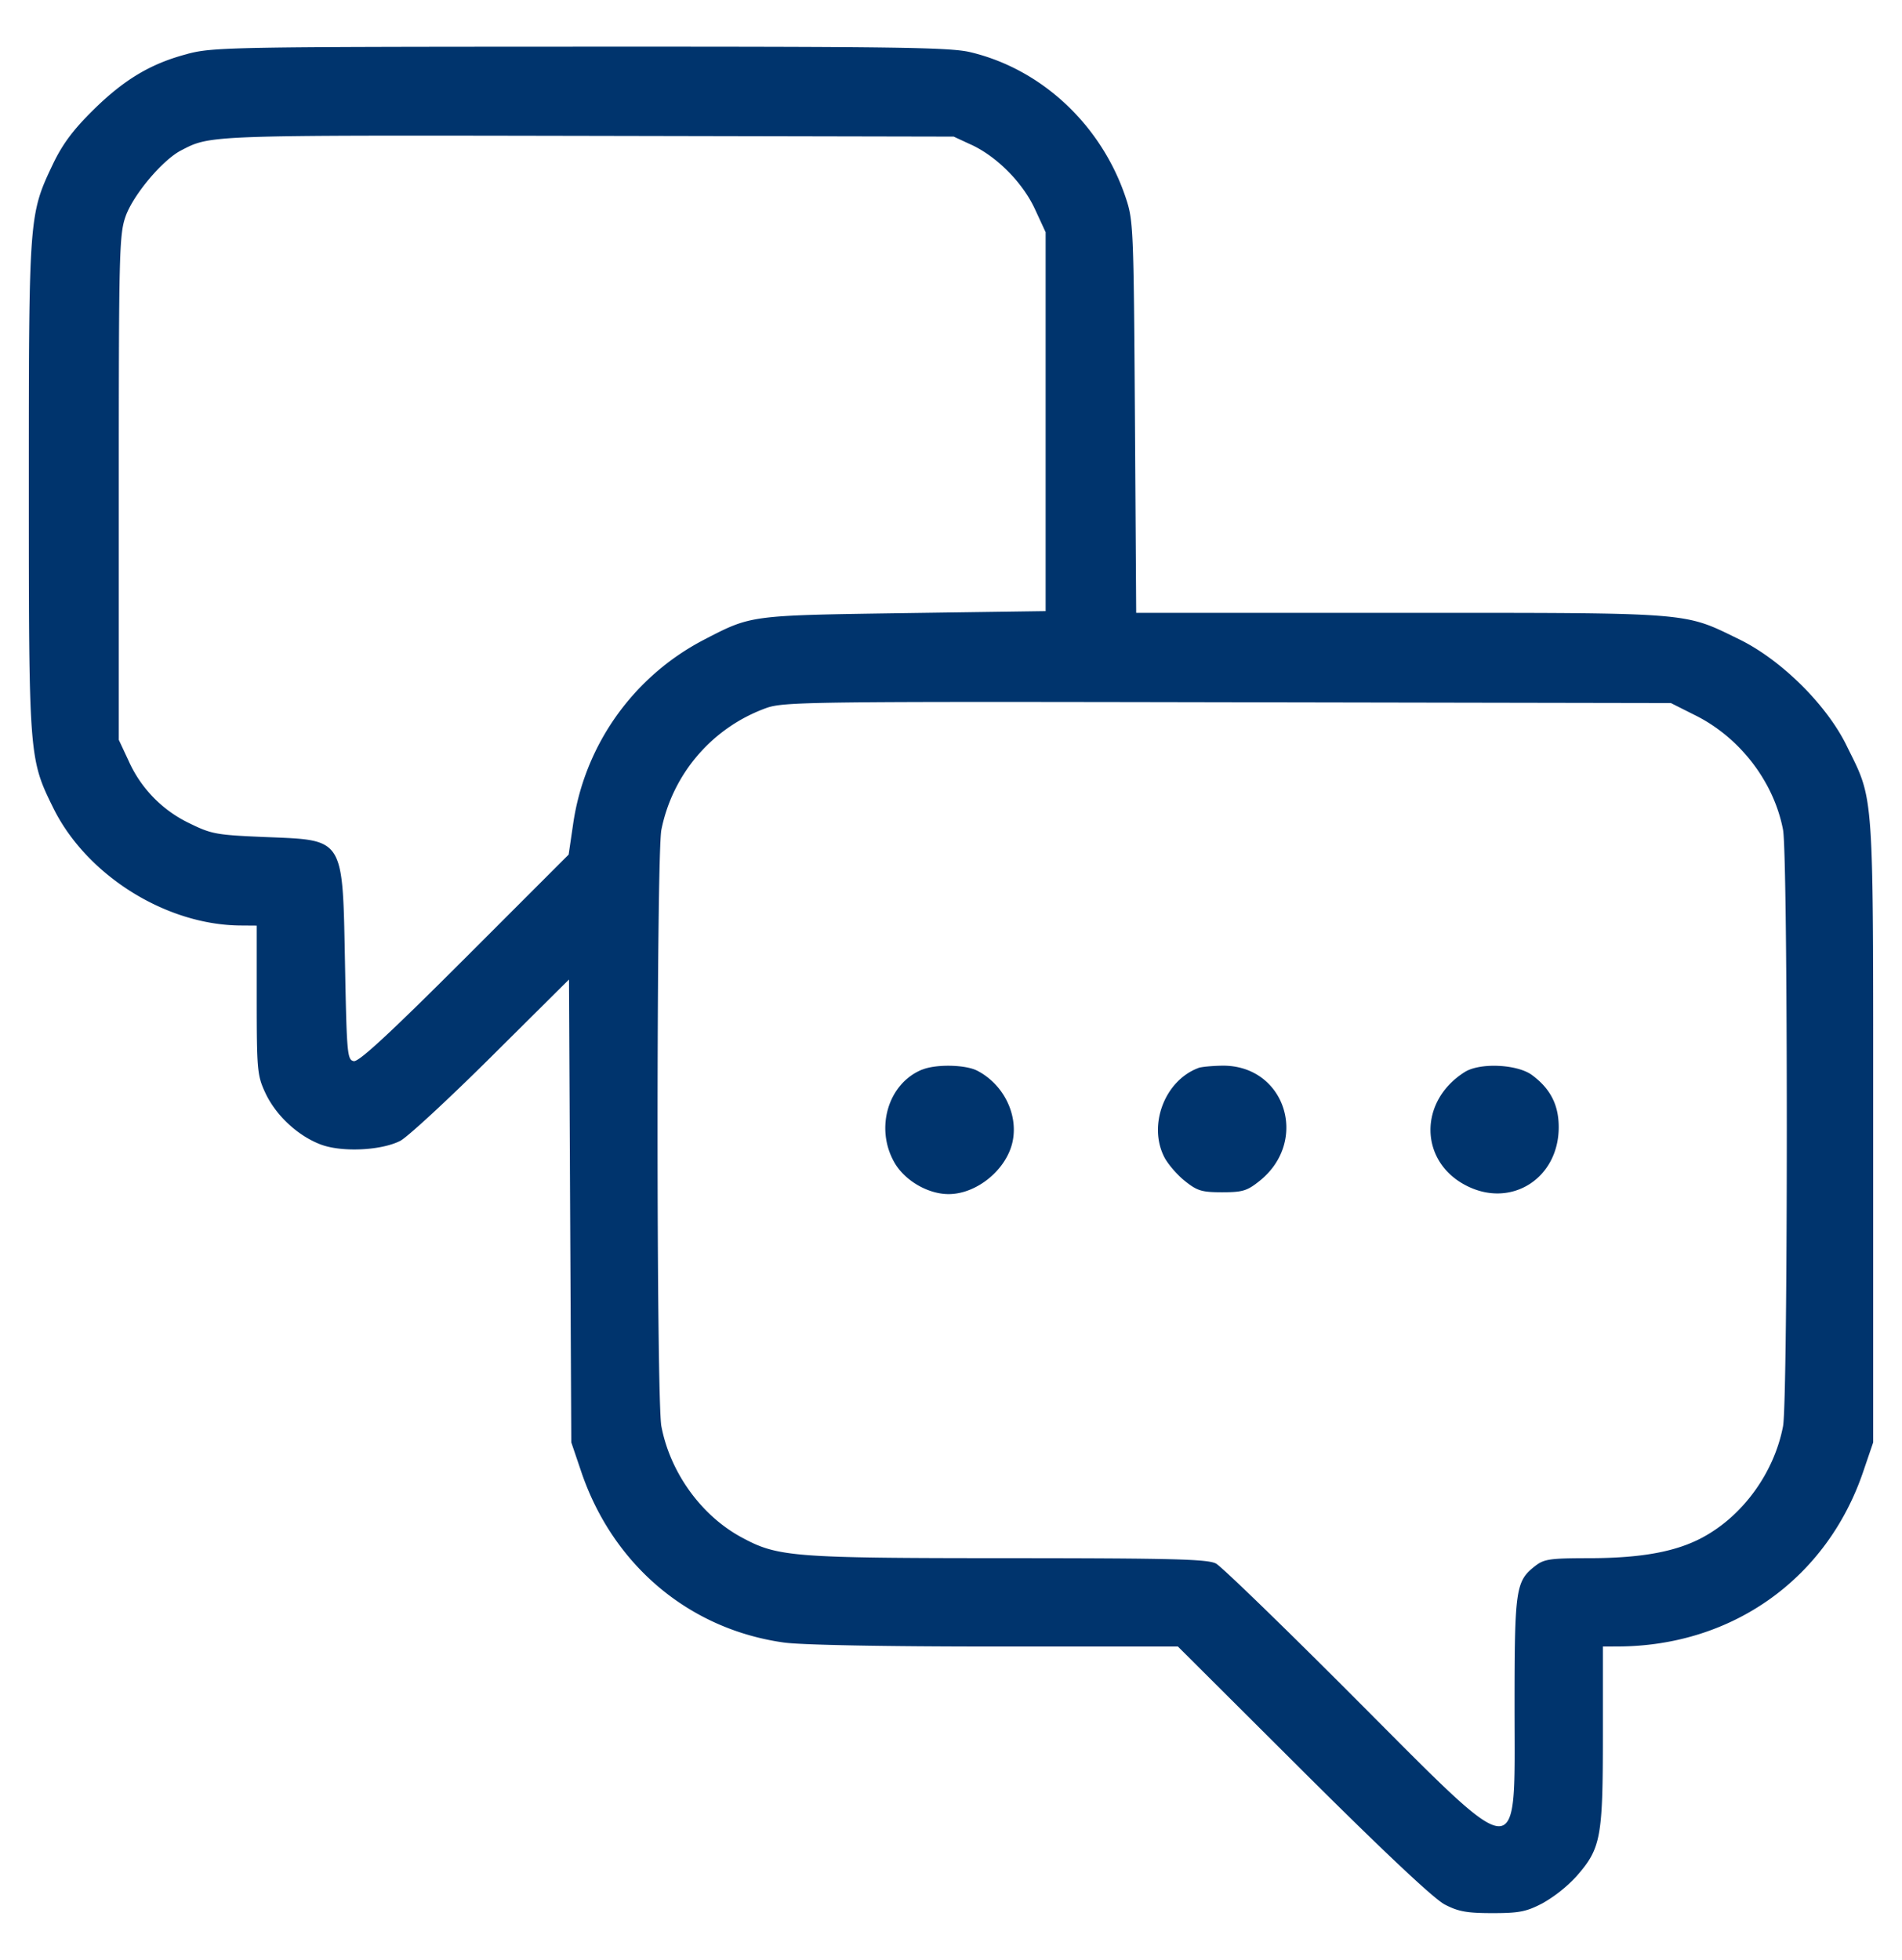 <svg width="33" height="34" fill="none" xmlns="http://www.w3.org/2000/svg"><path fill-rule="evenodd" clip-rule="evenodd" d="M3.252.936c-.639.167-1.105.447-1.653.991-.34.338-.521.584-.686.931-.41.864-.413.9-.413 5.574 0 4.691.003 4.73.422 5.58.576 1.172 1.96 2.04 3.261 2.044l.271.002v1.292c.001 1.22.01 1.31.15 1.611.182.389.56.741.957.893.363.139 1.047.108 1.382-.061.123-.062.832-.717 1.576-1.456l1.353-1.344.02 4.015.02 4.015.173.51c.549 1.62 1.873 2.734 3.519 2.963.3.042 1.745.069 3.664.069h3.169l2.17 2.163c1.41 1.405 2.272 2.215 2.459 2.312.235.123.385.15.83.15.464 0 .588-.025.869-.172a2.46 2.46 0 00.585-.465c.425-.484.46-.665.46-2.436v-1.552l.27-.001c1.98-.01 3.615-1.176 4.246-3.03l.174-.51V19.63c0-6.031.022-5.711-.464-6.7-.348-.708-1.137-1.487-1.865-1.841-.972-.473-.766-.457-5.88-.457h-4.578l-.022-3.398c-.022-3.294-.026-3.41-.162-3.812-.423-1.258-1.46-2.226-2.699-2.518-.354-.083-1.297-.096-6.76-.094-6.055.002-6.371.008-6.818.125zm13.596 1.573c.449.207.897.66 1.11 1.122l.184.398v6.573l-2.457.035c-2.694.04-2.643.033-3.476.464a4.298 4.298 0 00-2.267 3.208l-.076.517-1.803 1.803c-1.31 1.309-1.837 1.796-1.925 1.78-.113-.022-.122-.12-.152-1.682-.043-2.214-.002-2.149-1.374-2.205-.861-.036-.939-.05-1.327-.24a2.189 2.189 0 01-1.056-1.088l-.168-.359V8.464c0-4.075.008-4.394.117-4.707.13-.372.637-.977.961-1.146.518-.27.431-.266 7.058-.254l6.35.013.3.139zm12.57 9.903c.775.388 1.36 1.155 1.518 1.984.087.461.087 9.885 0 10.347-.153.801-.691 1.548-1.39 1.926-.46.25-1.066.362-1.967.363-.696.001-.79.015-.949.14-.332.26-.352.398-.352 2.423 0 2.802.17 2.81-2.776-.14-1.228-1.232-2.31-2.28-2.405-2.33-.144-.076-.748-.092-3.606-.093-3.748-.001-3.996-.02-4.628-.363-.698-.378-1.236-1.125-1.388-1.926-.088-.462-.088-9.885 0-10.347a2.84 2.84 0 011.815-2.111c.305-.11.716-.116 8.01-.102l7.69.014.428.215zm-13.414 6.142c-.597.238-.83 1.026-.48 1.624.182.308.58.538.934.538.498 0 1.023-.439 1.115-.933.088-.469-.172-.978-.618-1.208-.202-.105-.712-.116-.95-.02zm4.786-.025c-.58.217-.874.987-.59 1.544.061.12.222.307.357.415.215.172.294.196.648.196.354 0 .433-.024.648-.196.87-.696.444-2.013-.648-2-.175.003-.362.02-.415.04zm4.624.069c-.807.507-.79 1.559.033 1.974.776.393 1.597-.13 1.597-1.017 0-.386-.144-.668-.463-.904-.255-.189-.904-.219-1.167-.053z" fill="#00346D"/></svg>